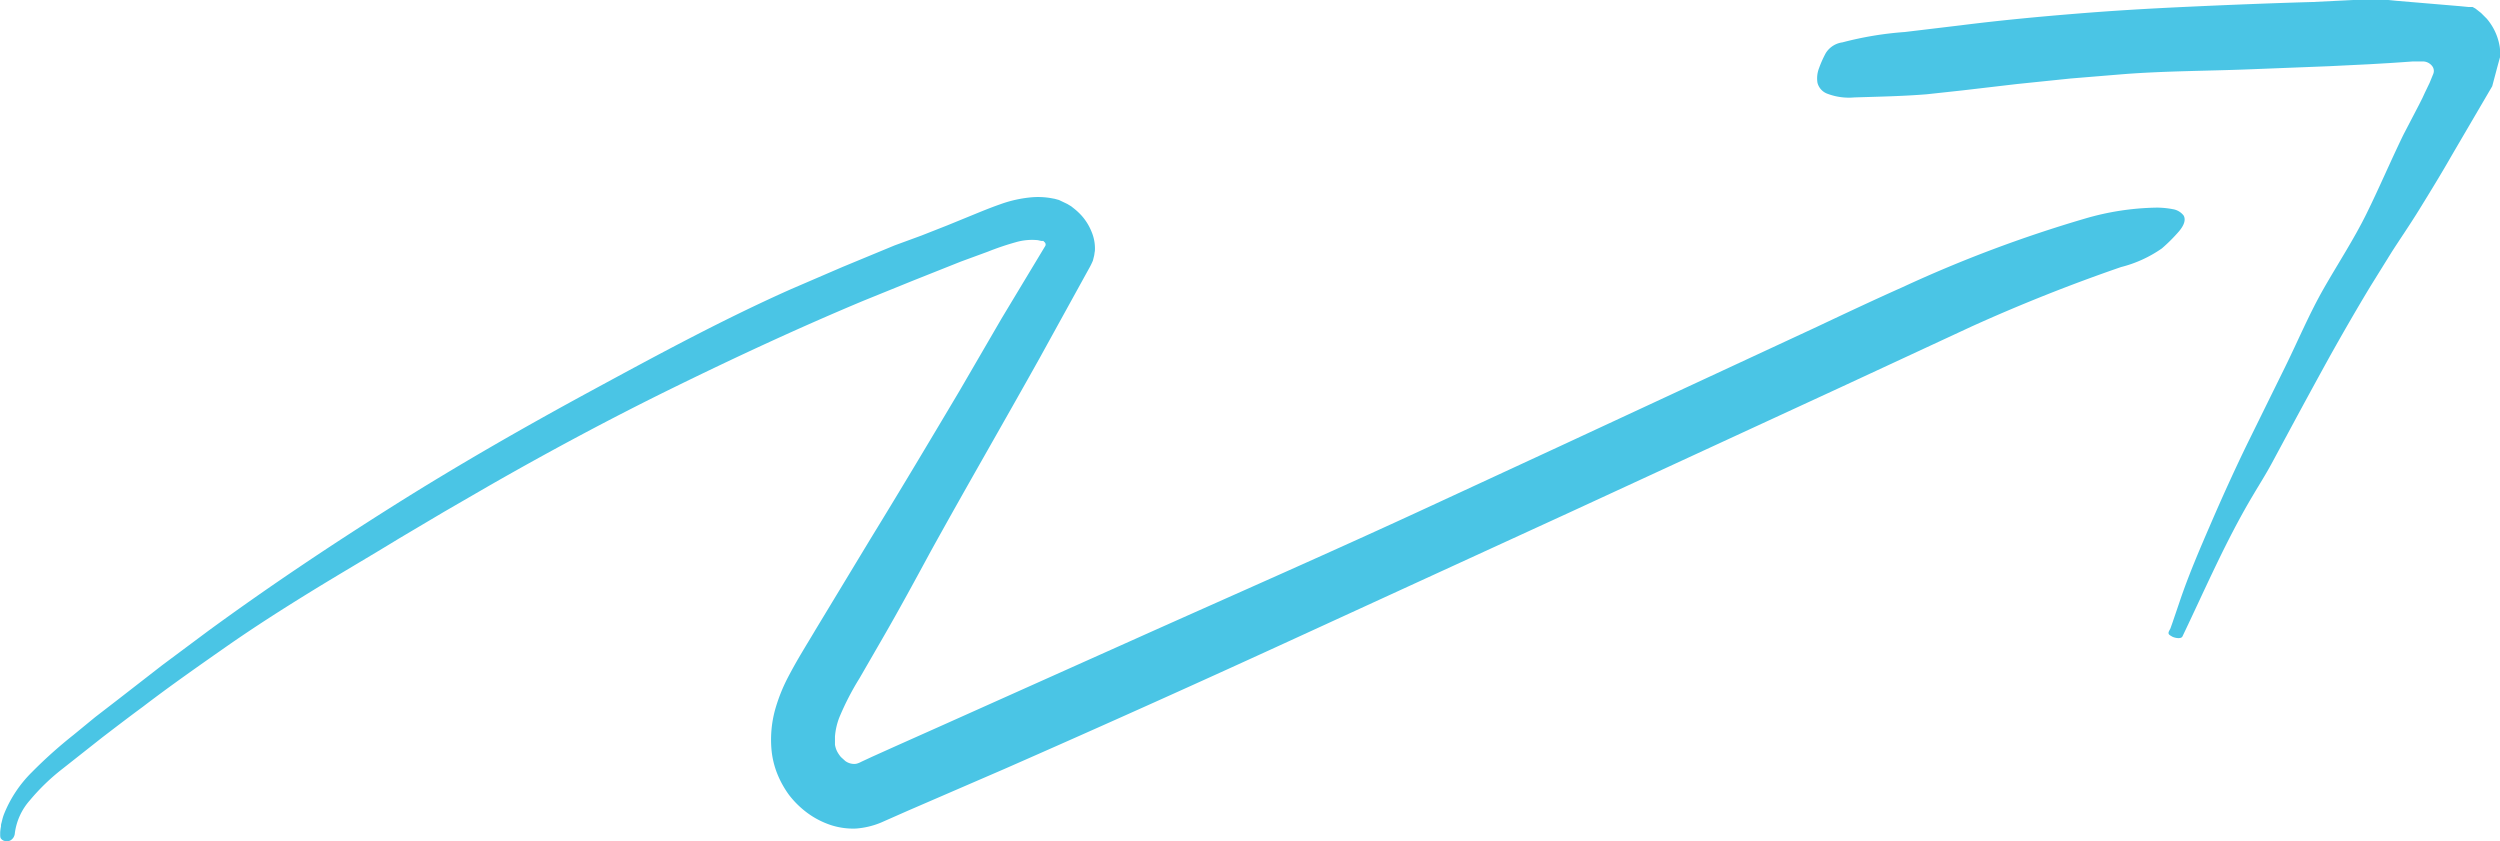 <svg xmlns="http://www.w3.org/2000/svg" viewBox="0 0 177 59.543" preserveAspectRatio="none"><defs><clipPath id="a"><path class="a" d="M0 0h177.025v59.552H0z"/></clipPath><style>.a{fill:#4ac5e5}</style></defs><g clip-path="url(#a)"><path class="a" d="M177.012 3.675q-.006-.169-.028-.337a4.039 4.039 0 00-.926-2.02l-.2-.2-.2-.2-.393-.309-.2-.112h-.281l-.561-.056-4.56-.385-.561-.056h-2.5l-2.833.14c-2.945.084-5.863.2-8.836.337s-5.358.281-8.051.5-5.386.477-8.051.813l-3.983.477a24.053 24.053 0 00-4.404.733 1.648 1.648 0 00-1.178.757 7.606 7.606 0 00-.477 1.066 1.992 1.992 0 00-.112 1.038 1.122 1.122 0 00.729.785 4.292 4.292 0 001.879.252c1.711-.056 3.422-.084 5.133-.224l2.526-.274 3.843-.449 3.815-.393 3.759-.309c2.917-.224 5.863-.224 8.808-.337l5.722-.224 2.861-.14 1.431-.084.842-.056.785-.056h.785a.842.842 0 01.589.309.561.561 0 01.084.589l-.252.617-.337.7-.168.365-.252.5-1.094 2.1c-.9 1.851-1.711 3.759-2.609 5.582s-2.02 3.534-3.029 5.3-1.8 3.647-2.693 5.47l-2.721 5.526c-.9 1.851-1.739 3.7-2.553 5.582s-1.627 3.759-2.272 5.694l-.477 1.4-.14.393c-.028.084-.14.224-.14.337s.112.168.253.252.617.2.729 0c1.6-3.338 3.058-6.732 4.937-9.9.477-.813.982-1.6 1.431-2.44l1.346-2.5q1.346-2.5 2.721-4.993c.926-1.655 1.879-3.31 2.861-4.937l1.515-2.44c.5-.785 1.29-1.935 1.964-3.029s1.571-2.553 2.272-3.787l2.889-4.937.365-1.374.2-.729a.812.812 0 000-.337z"/><path class="a" d="M154.292 16.354c.281-.337.5-.757.309-1.094a1.206 1.206 0 00-.757-.449 6.339 6.339 0 00-1.122-.112 18.988 18.988 0 00-5.133.785 92.849 92.849 0 00-12.9 4.853c-2.02.9-4.039 1.851-6.059 2.805l-9.06 4.208-9.116 4.236-9.032 4.18c-6.957 3.226-14 6.311-21.01 9.453L66.83 51.302l-3.394 1.515-1.683.757-.785.365a1.291 1.291 0 01-.365.14 1.066 1.066 0 01-.757-.2l-.309-.281a2.216 2.216 0 01-.281-.421 1.711 1.711 0 01-.14-.449v-.589a4.768 4.768 0 01.309-1.346 19.3 19.3 0 011.431-2.777l1.682-2.914c1.15-1.992 2.244-4.011 3.338-6.031 2.525-4.572 5.161-9.116 7.714-13.689l3.478-6.311a5.523 5.523 0 00.309-.617l.084-.337c.028-.112.028-.224.056-.337a3.03 3.03 0 00-.224-1.346 3.9 3.9 0 00-.7-1.15 4.431 4.431 0 00-.5-.477l-.252-.2-.28-.168-.589-.281-.309-.084-.309-.056a5.441 5.441 0 00-1.234-.056 8.751 8.751 0 00-2.3.5c-.645.224-1.262.477-1.879.729l-1.851.757-1.851.729-1.907.7-3.683 1.525-3.647 1.571c-4.853 2.16-9.509 4.684-14.166 7.209s-9.368 5.22-13.913 8.083-8.948 5.806-13.24 8.948l-3.2 2.384-3.142 2.44-1.6 1.234-1.539 1.263a32.537 32.537 0 00-2.945 2.637 8.724 8.724 0 00-1.963 2.945 3.2 3.2 0 00-.14.449l-.056.224a.618.618 0 00-.028.224 2.889 2.889 0 00-.057.422v.224a.617.617 0 00.028.168.449.449 0 00.365.224.5.5 0 00.449-.14.561.561 0 00.14-.2.589.589 0 00.056-.224 4.348 4.348 0 011.062-2.324 14.951 14.951 0 012.328-2.244l2.809-2.217c.954-.729 1.907-1.459 2.861-2.16 1.907-1.459 3.871-2.833 5.835-4.208s3.983-2.665 6.031-3.927 4.18-2.5 6.283-3.787l3.17-1.879 3.2-1.851c4.264-2.44 8.612-4.769 13.016-6.929s8.917-4.259 13.489-6.17l3.45-1.4 3.45-1.374 1.907-.7a19.665 19.665 0 011.992-.673 4.123 4.123 0 011.543-.14l.252.056h.14l.056.056.056.056a.224.224 0 010 .281l-1.487 2.468-1.571 2.609-3 5.161c-2.02 3.394-4.039 6.788-6.311 10.491l-3.871 6.4c-.645 1.094-1.262 2.048-1.964 3.394a12.061 12.061 0 00-.9 2.272 8.022 8.022 0 00-.252 2.861 6.115 6.115 0 00.421 1.711 6.843 6.843 0 00.365.757 7.07 7.07 0 00.449.7 6.507 6.507 0 001.318 1.29 6 6 0 001.627.842 5.105 5.105 0 001.8.252 5.7 5.7 0 001.767-.421l1.907-.842 6.872-2.973q10.6-4.656 21.094-9.481l18.962-8.7 19.018-8.78 9.425-4.376a122.566 122.566 0 0110.519-4.18 8.83 8.83 0 002.889-1.318 11.78 11.78 0 001.234-1.234z"/></g></svg>